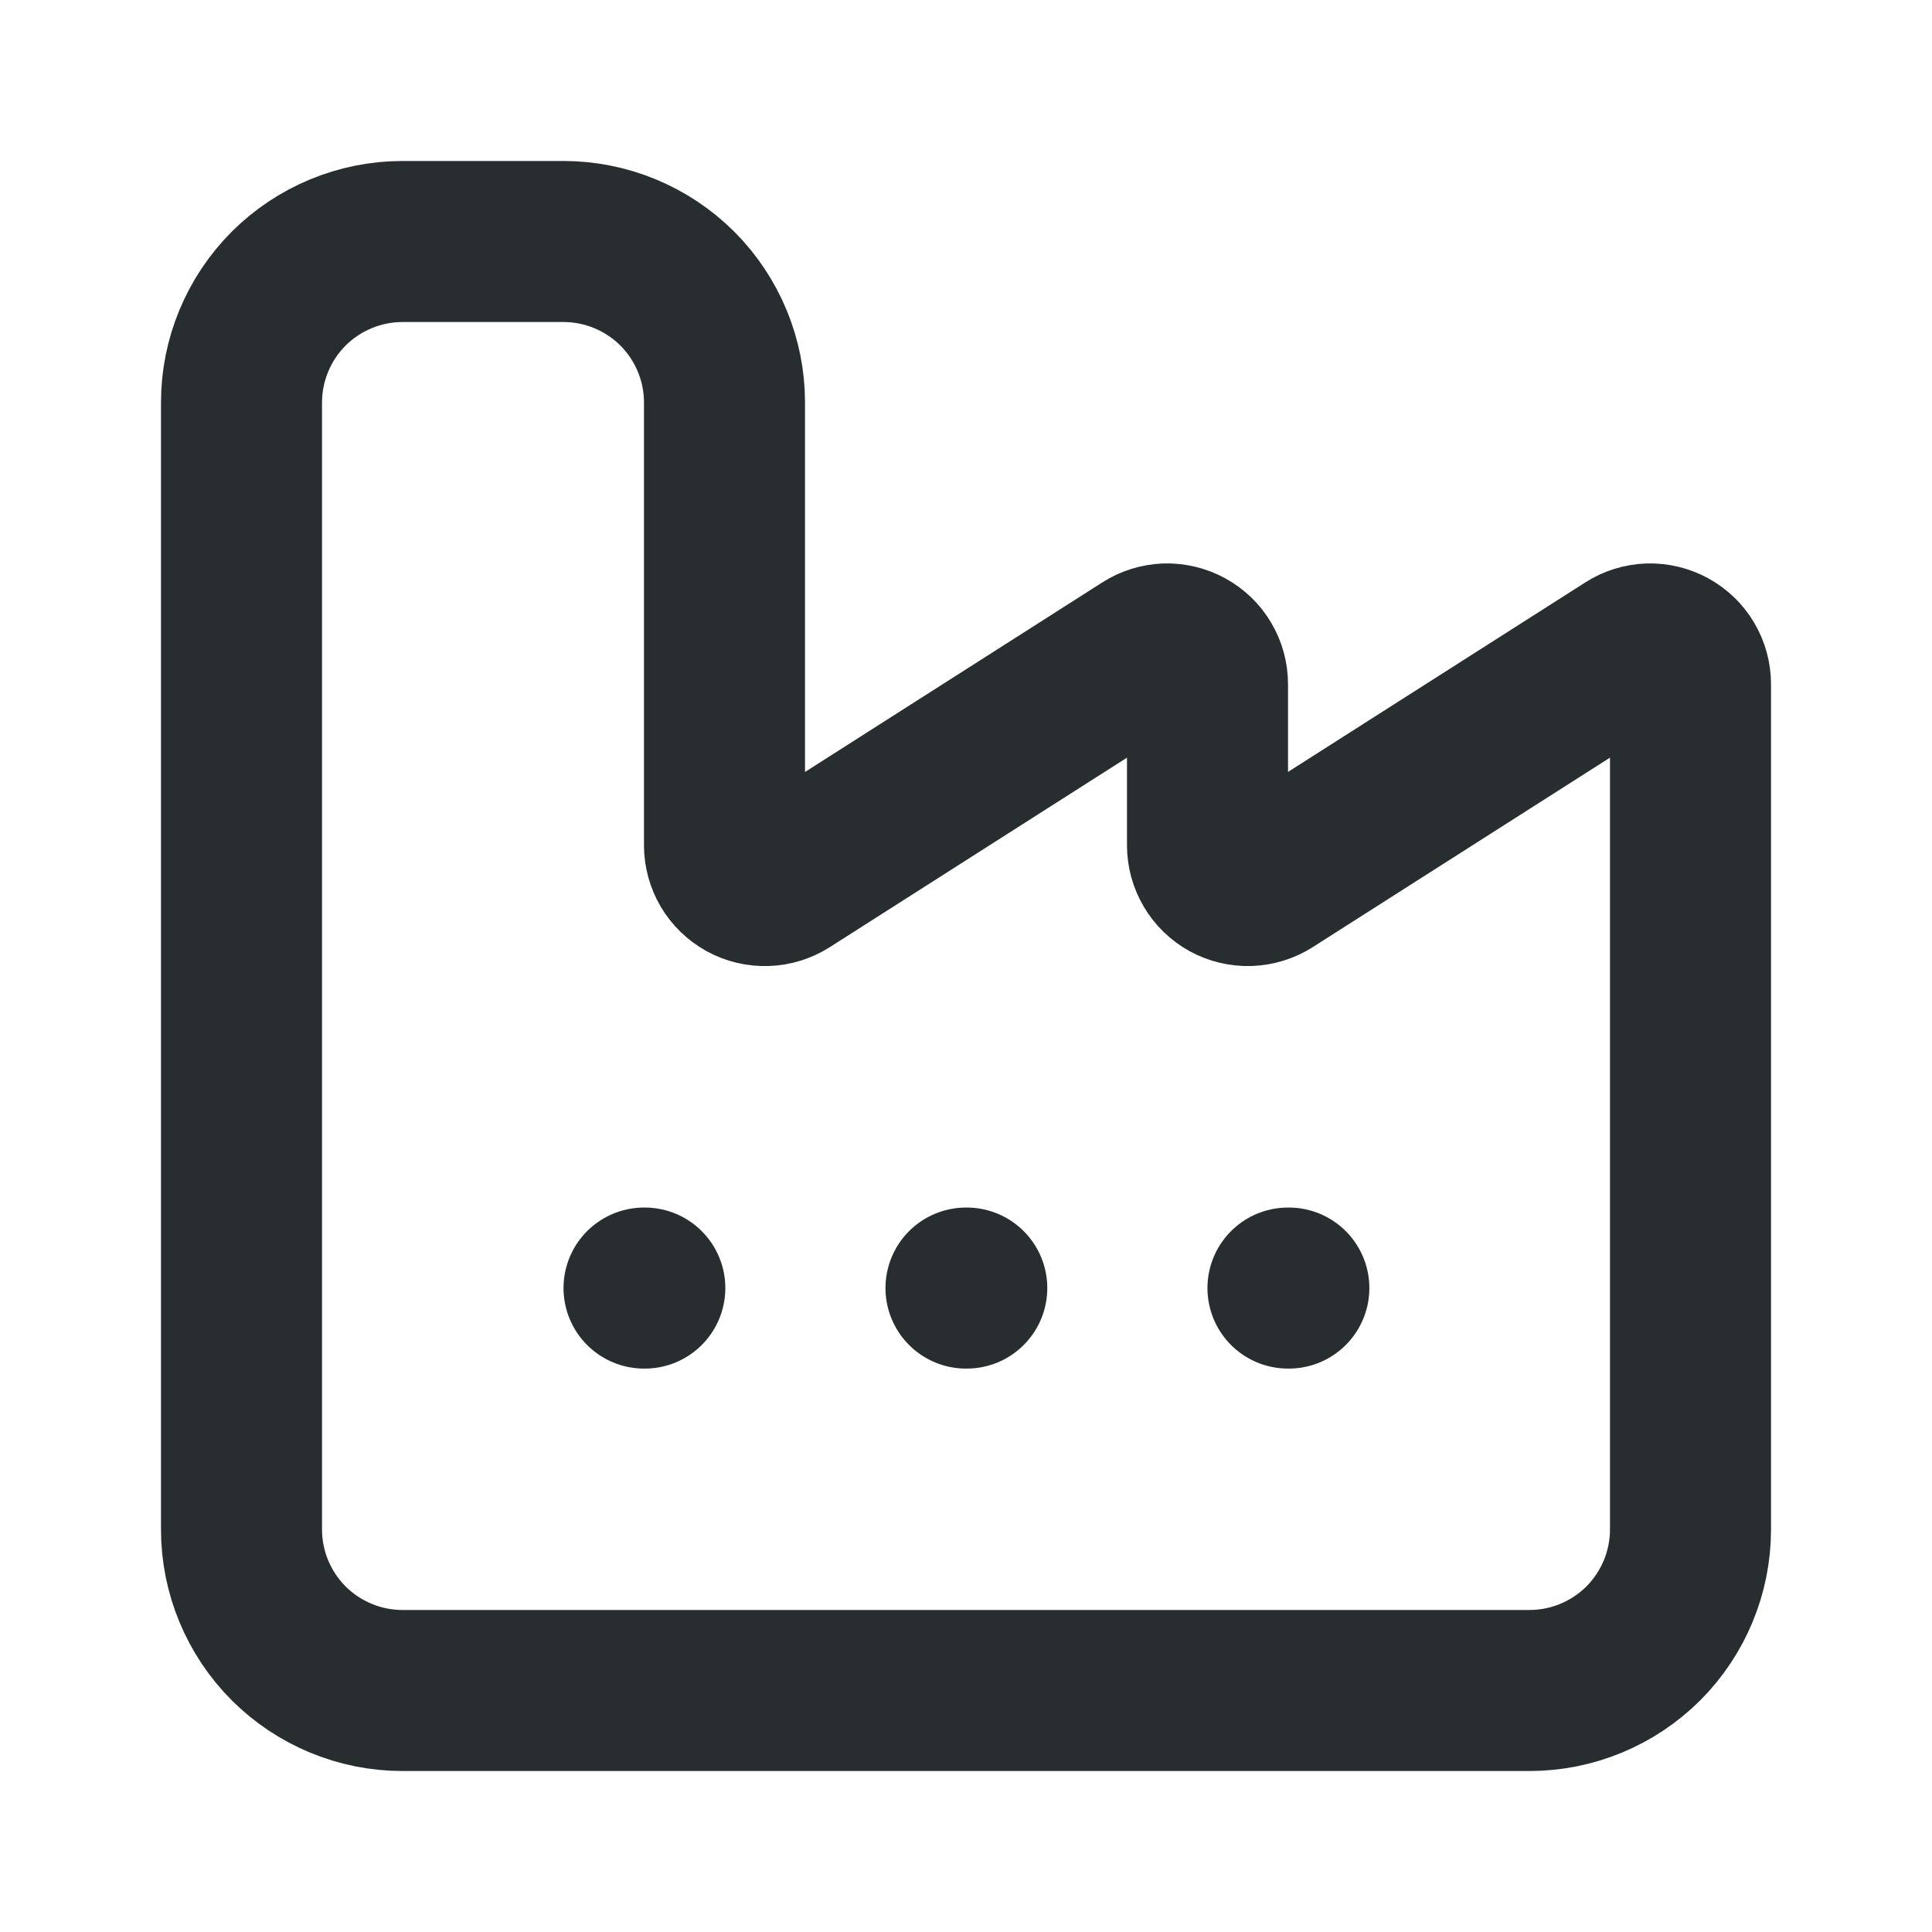 <?xml version="1.0" encoding="UTF-8"?> <svg xmlns="http://www.w3.org/2000/svg" width="20" height="20" viewBox="0 0 20 20" fill="none"><path d="M10 13.334H10.008" stroke="#282D30" stroke-width="1.667" stroke-linecap="round" stroke-linejoin="round"></path><path d="M13.333 13.334H13.342" stroke="#282D30" stroke-width="1.667" stroke-linecap="round" stroke-linejoin="round"></path><path d="M2.5 15.833C2.5 16.275 2.676 16.699 2.988 17.012C3.301 17.324 3.725 17.5 4.167 17.5H15.833C16.275 17.5 16.699 17.324 17.012 17.012C17.324 16.699 17.5 16.275 17.5 15.833V7.083C17.5 7.009 17.48 6.935 17.442 6.871C17.404 6.806 17.349 6.754 17.284 6.718C17.218 6.682 17.144 6.664 17.07 6.666C16.995 6.669 16.922 6.691 16.859 6.732L13.141 9.102C13.078 9.142 13.005 9.164 12.93 9.167C12.856 9.169 12.782 9.152 12.716 9.116C12.651 9.08 12.596 9.027 12.558 8.962C12.52 8.898 12.5 8.825 12.5 8.75V7.083C12.5 7.009 12.48 6.935 12.442 6.871C12.404 6.806 12.349 6.754 12.284 6.718C12.218 6.682 12.144 6.664 12.07 6.666C11.995 6.669 11.922 6.691 11.859 6.732L8.142 9.102C8.079 9.142 8.006 9.165 7.931 9.167C7.856 9.17 7.782 9.152 7.716 9.116C7.651 9.08 7.596 9.027 7.558 8.963C7.52 8.898 7.5 8.825 7.5 8.75V4.167C7.5 3.725 7.324 3.301 7.012 2.988C6.699 2.676 6.275 2.5 5.833 2.5H4.167C3.725 2.5 3.301 2.676 2.988 2.988C2.676 3.301 2.5 3.725 2.5 4.167V15.833Z" stroke="#282D30" stroke-width="1.667" stroke-linecap="round" stroke-linejoin="round"></path><path d="M6.667 13.334H6.675" stroke="#282D30" stroke-width="1.667" stroke-linecap="round" stroke-linejoin="round"></path></svg> 